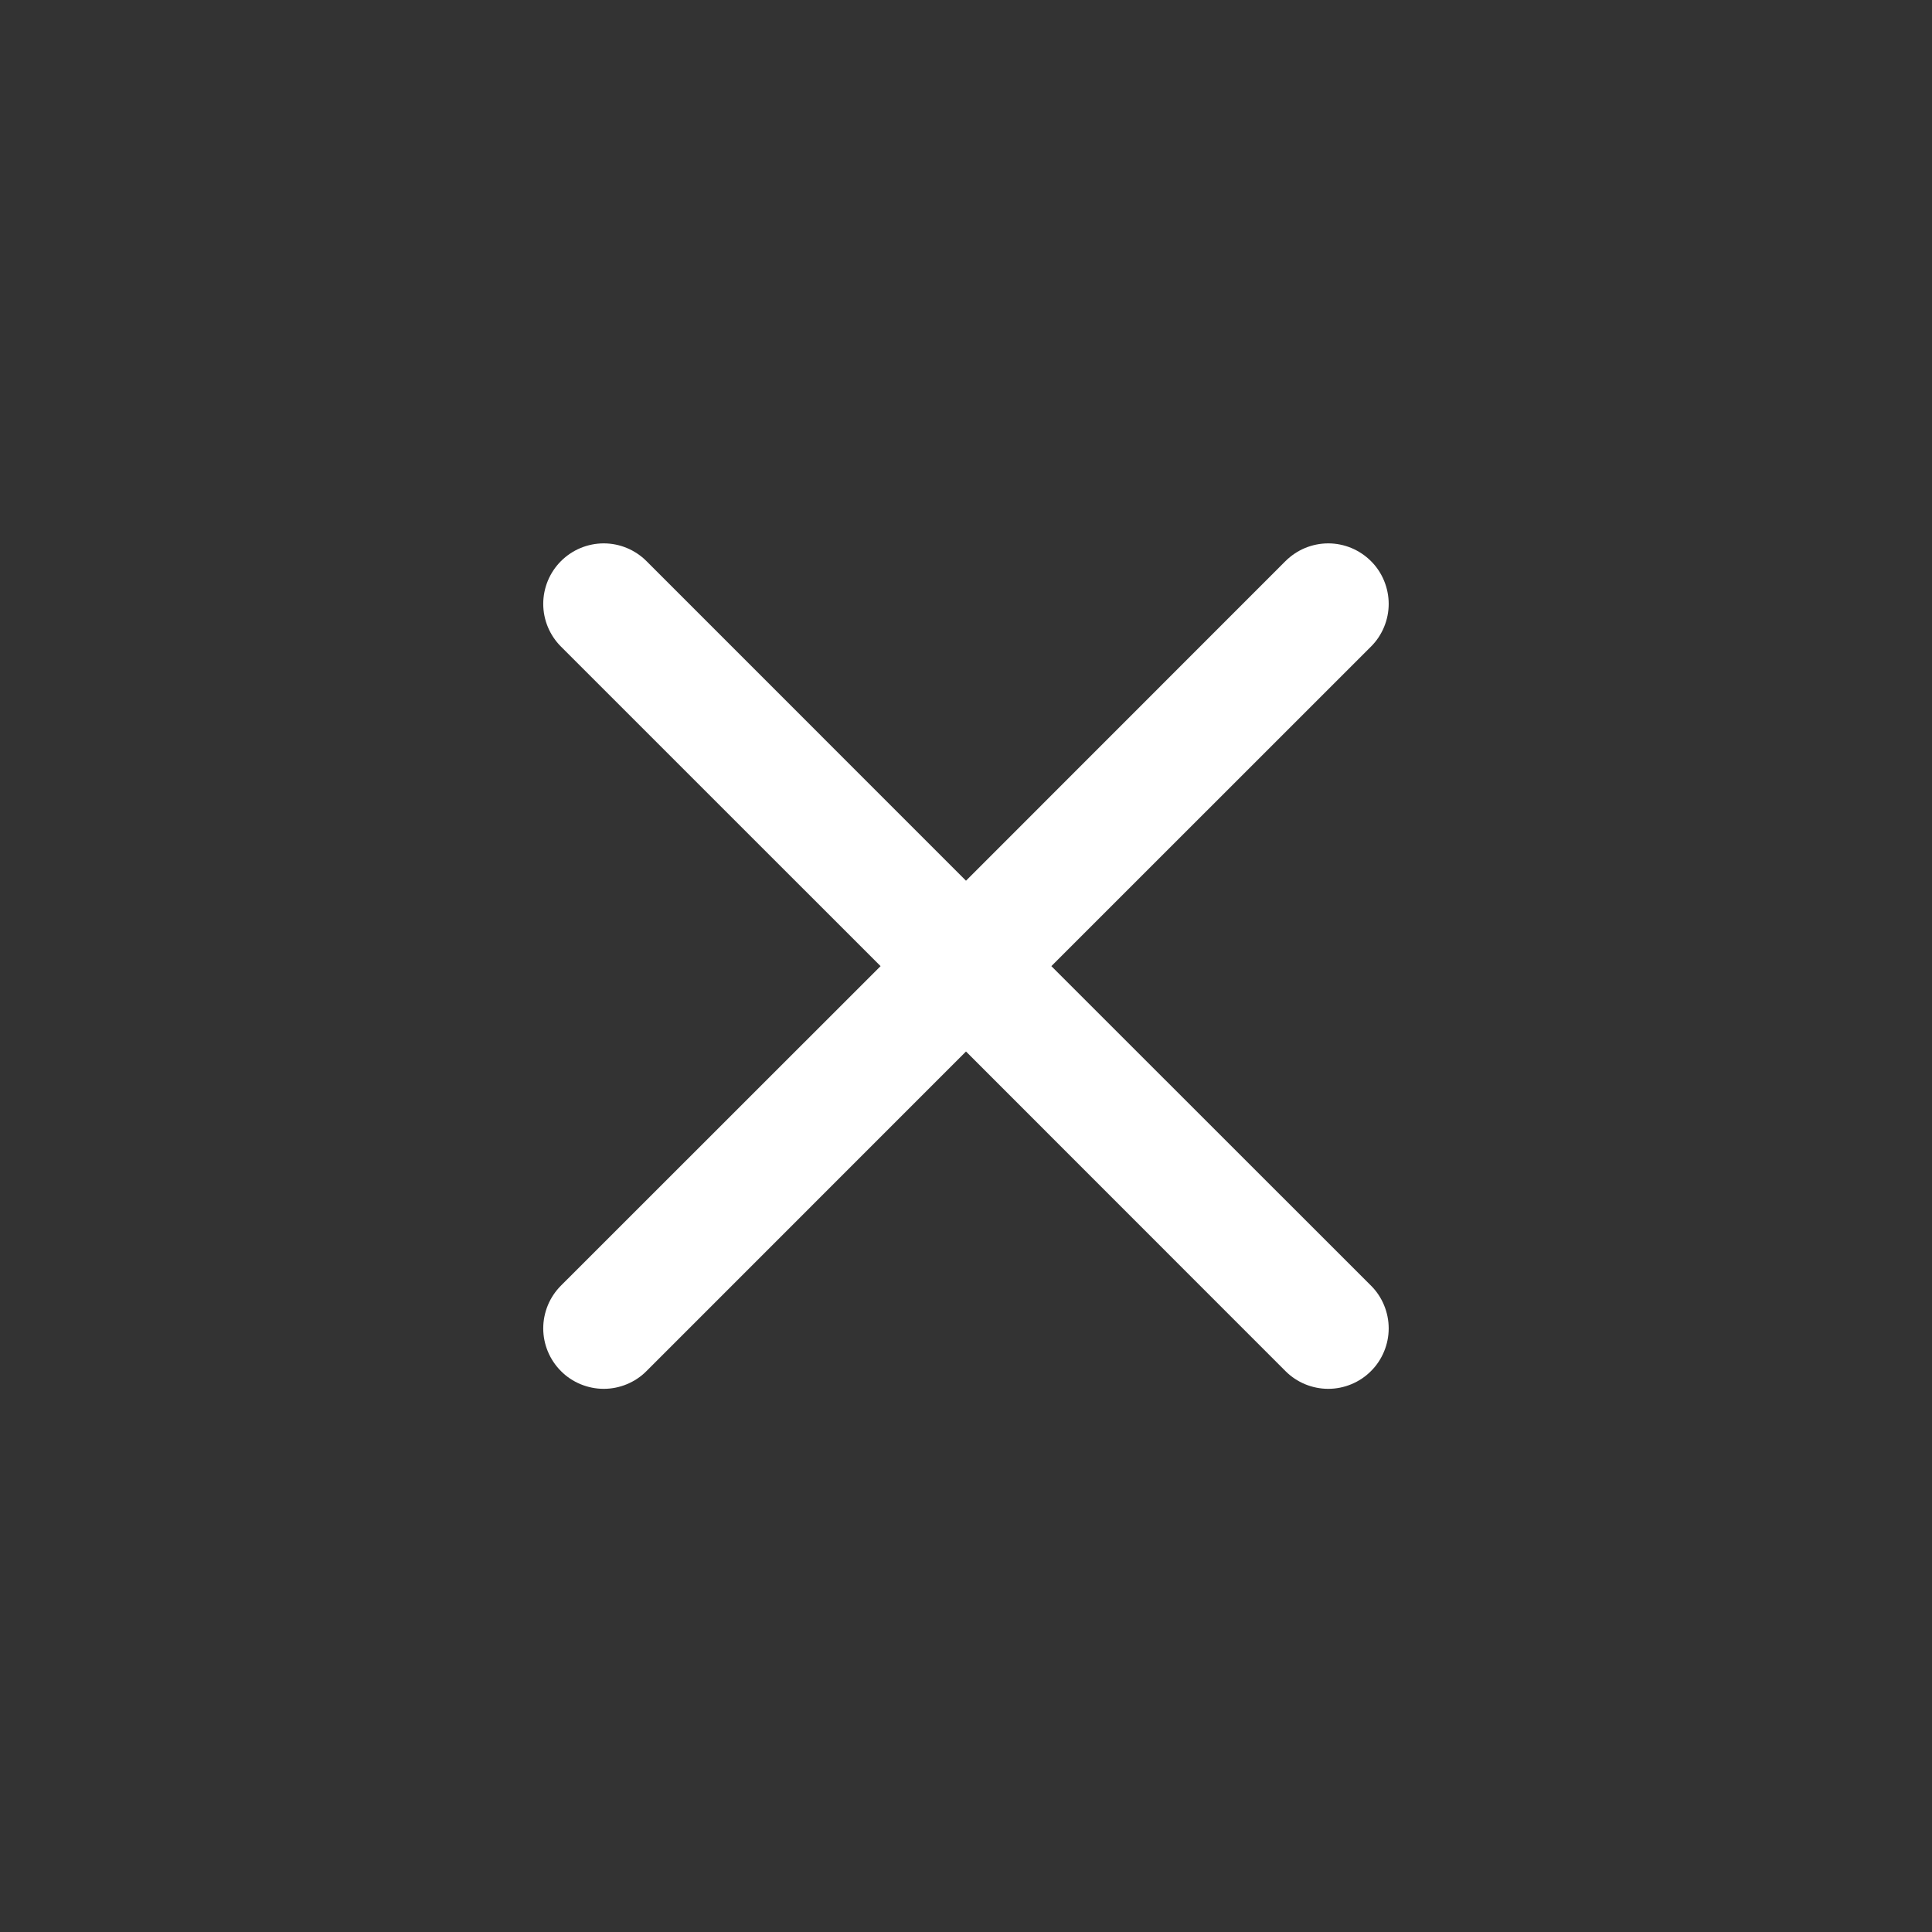 <svg width="28" height="28" viewBox="0 0 28 28" fill="none" xmlns="http://www.w3.org/2000/svg">
<rect x="0" y="0" width="28" height="28" fill="#333333" stroke="none"/>
<path d="M8.13 8.132C8.211 8.051 8.308 7.986 8.414 7.942C8.521 7.898 8.635 7.875 8.75 7.875C8.865 7.875 8.979 7.898 9.085 7.942C9.191 7.986 9.288 8.051 9.369 8.132L14 12.764L18.63 8.132C18.712 8.051 18.808 7.986 18.914 7.942C19.021 7.898 19.135 7.875 19.25 7.875C19.365 7.875 19.479 7.898 19.585 7.942C19.691 7.986 19.788 8.051 19.869 8.132C19.951 8.213 20.015 8.31 20.059 8.416C20.103 8.523 20.126 8.637 20.126 8.752C20.126 8.867 20.103 8.981 20.059 9.087C20.015 9.193 19.951 9.29 19.869 9.371L15.237 14.002L19.869 18.632C19.951 18.713 20.015 18.81 20.059 18.916C20.103 19.023 20.126 19.137 20.126 19.252C20.126 19.367 20.103 19.481 20.059 19.587C20.015 19.693 19.951 19.79 19.869 19.871C19.788 19.953 19.691 20.017 19.585 20.061C19.479 20.105 19.365 20.128 19.25 20.128C19.135 20.128 19.021 20.105 18.914 20.061C18.808 20.017 18.712 19.953 18.63 19.871L14 15.239L9.369 19.871C9.288 19.953 9.191 20.017 9.085 20.061C8.979 20.105 8.865 20.128 8.75 20.128C8.635 20.128 8.521 20.105 8.414 20.061C8.308 20.017 8.211 19.953 8.13 19.871C8.049 19.79 7.984 19.693 7.94 19.587C7.896 19.481 7.873 19.367 7.873 19.252C7.873 19.137 7.896 19.023 7.94 18.916C7.984 18.81 8.049 18.713 8.13 18.632L12.762 14.002L8.13 9.371C8.049 9.29 7.984 9.193 7.94 9.087C7.896 8.981 7.873 8.867 7.873 8.752C7.873 8.636 7.896 8.523 7.94 8.416C7.984 8.31 8.049 8.213 8.13 8.132Z" fill="white"/>
</svg>
